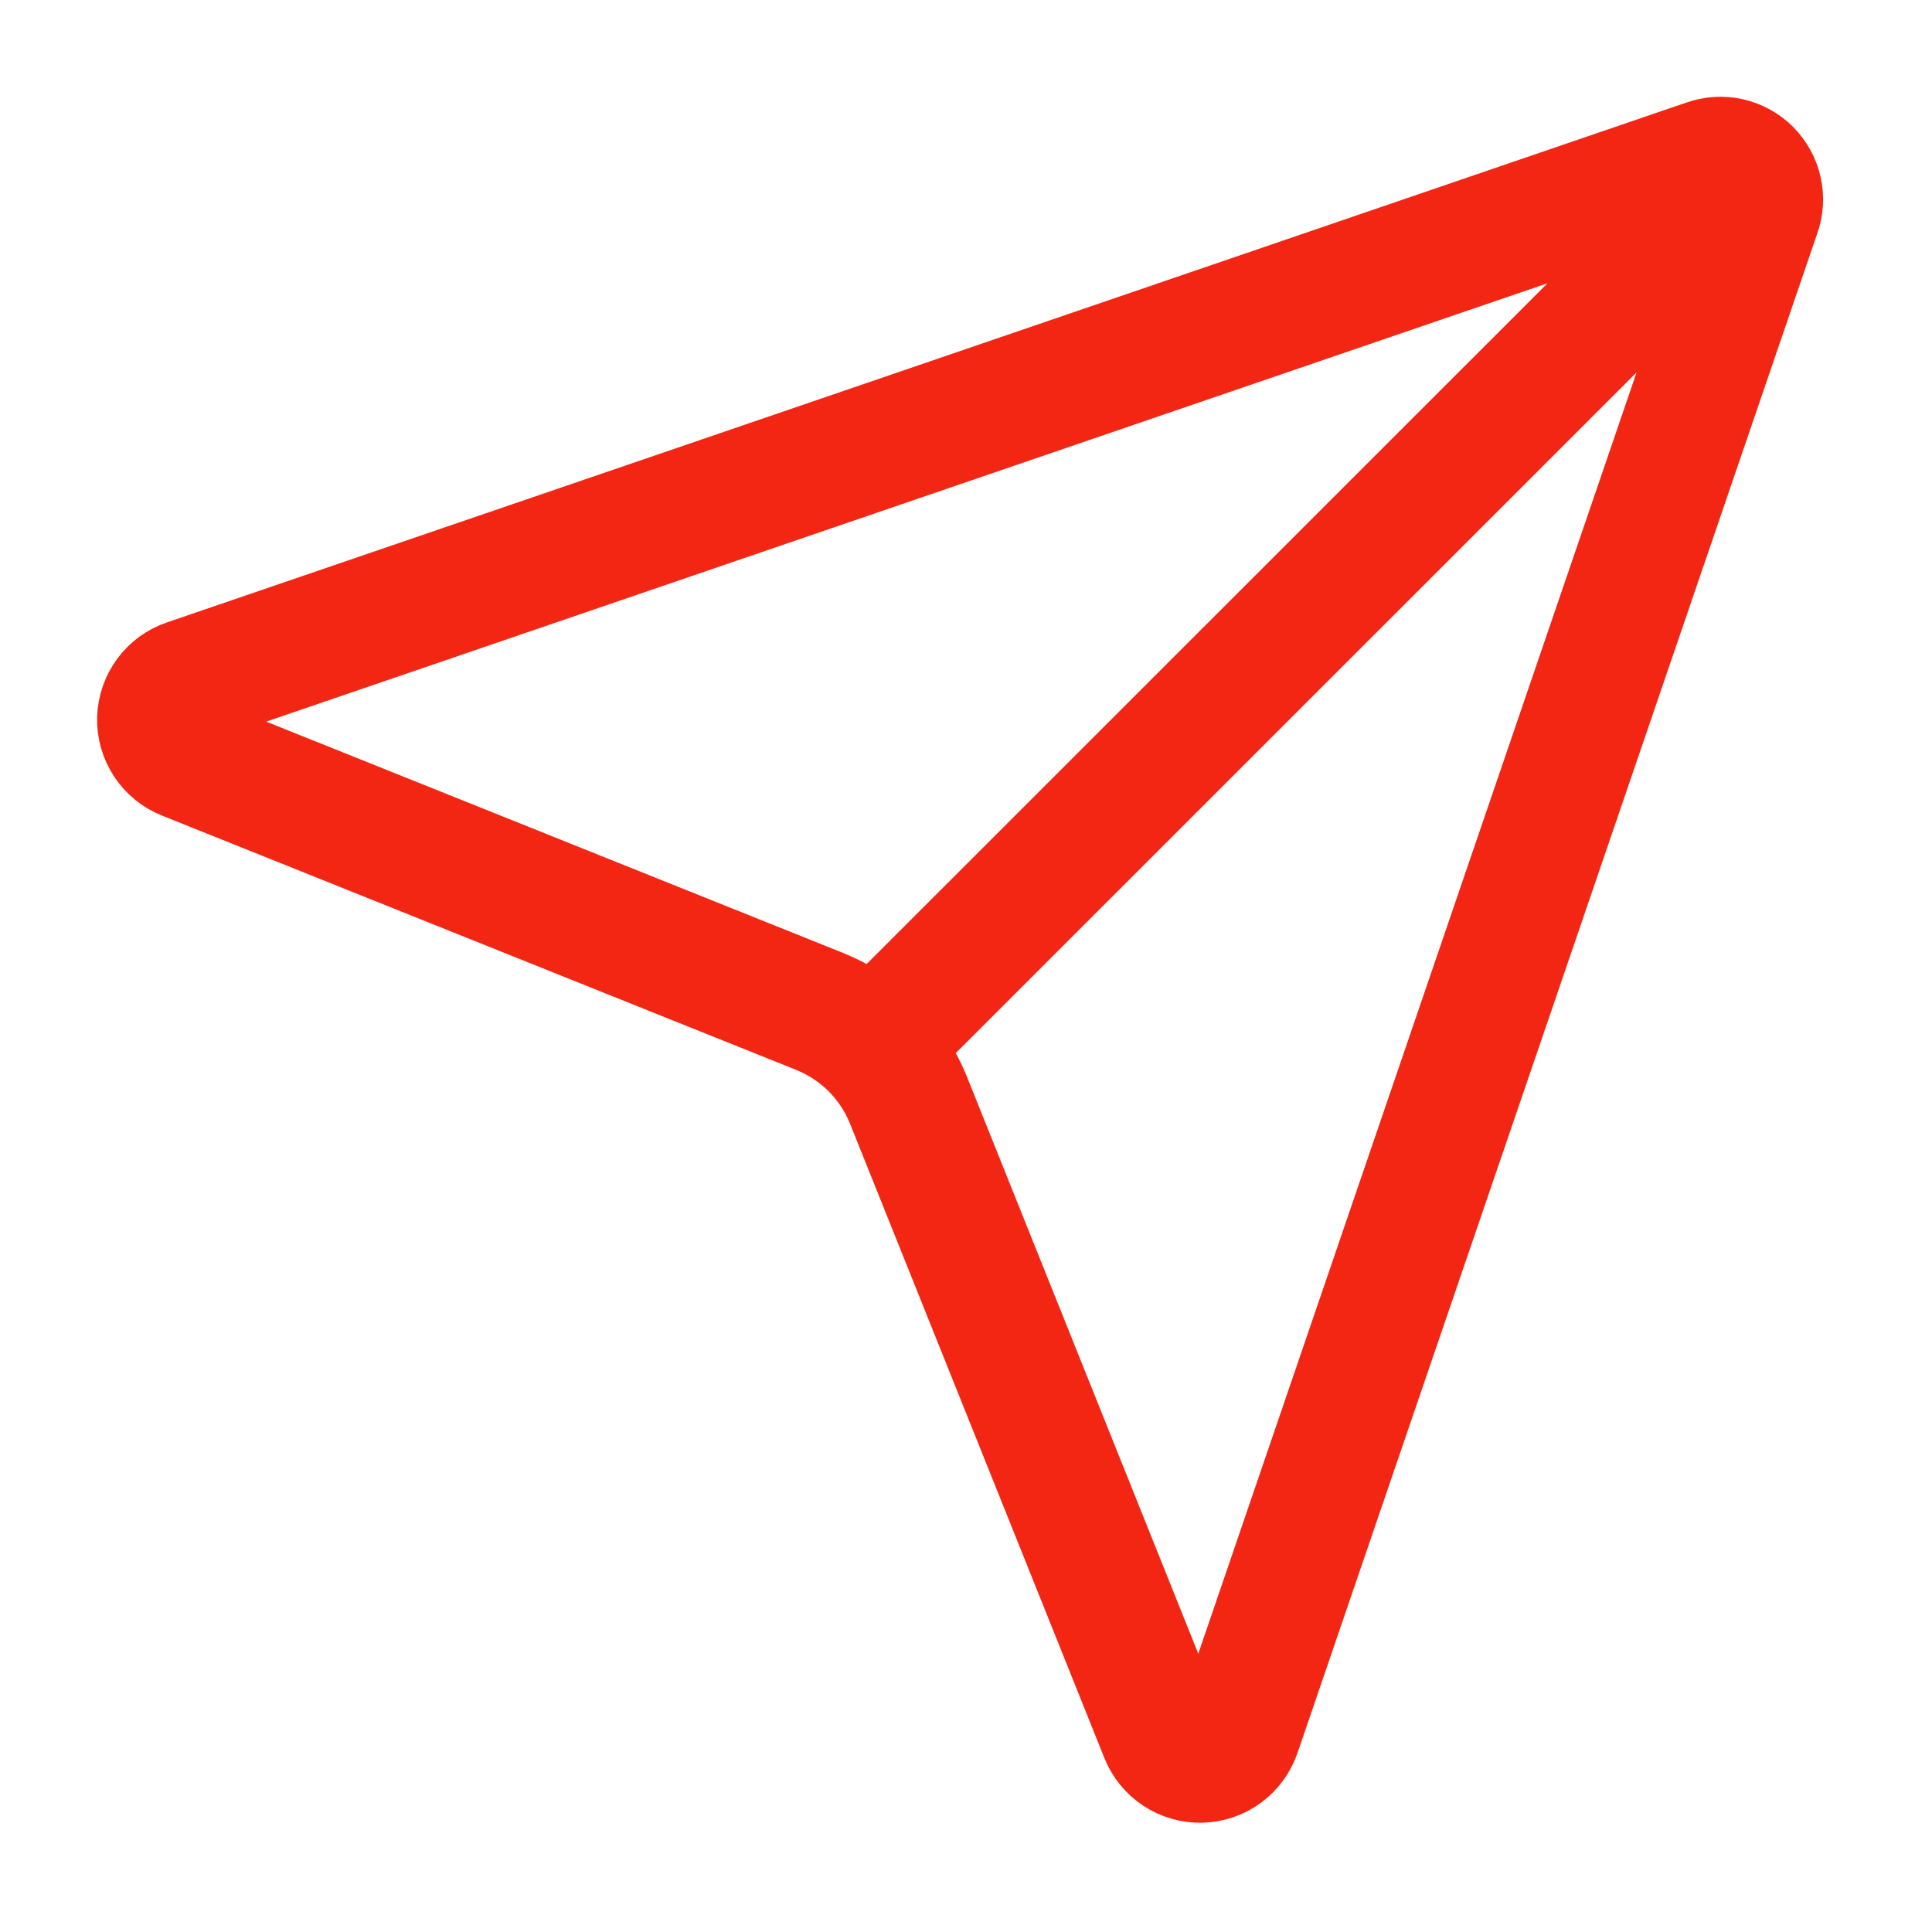 <?xml version="1.0" encoding="UTF-8"?> <svg xmlns="http://www.w3.org/2000/svg" width="23" height="23" viewBox="0 0 23 23" fill="none"><path d="M10.394 12.46C10.212 12.279 9.995 12.136 9.756 12.04L2.205 9.012C2.115 8.976 2.038 8.913 1.985 8.832C1.931 8.751 1.904 8.655 1.906 8.558C1.909 8.461 1.941 8.367 1.998 8.289C2.056 8.21 2.136 8.151 2.228 8.12L20.321 1.93C20.405 1.9 20.496 1.894 20.584 1.913C20.672 1.933 20.752 1.977 20.815 2.04C20.878 2.104 20.923 2.184 20.942 2.272C20.962 2.359 20.956 2.45 20.925 2.535L14.736 20.628C14.704 20.72 14.645 20.8 14.567 20.857C14.489 20.915 14.395 20.947 14.297 20.949C14.2 20.952 14.105 20.924 14.024 20.871C13.943 20.818 13.88 20.741 13.844 20.651L10.815 13.097C10.719 12.859 10.576 12.642 10.394 12.46ZM10.394 12.46L20.812 2.044" stroke="#F22613" stroke-width="1.5" stroke-linecap="round" stroke-linejoin="round"></path></svg> 